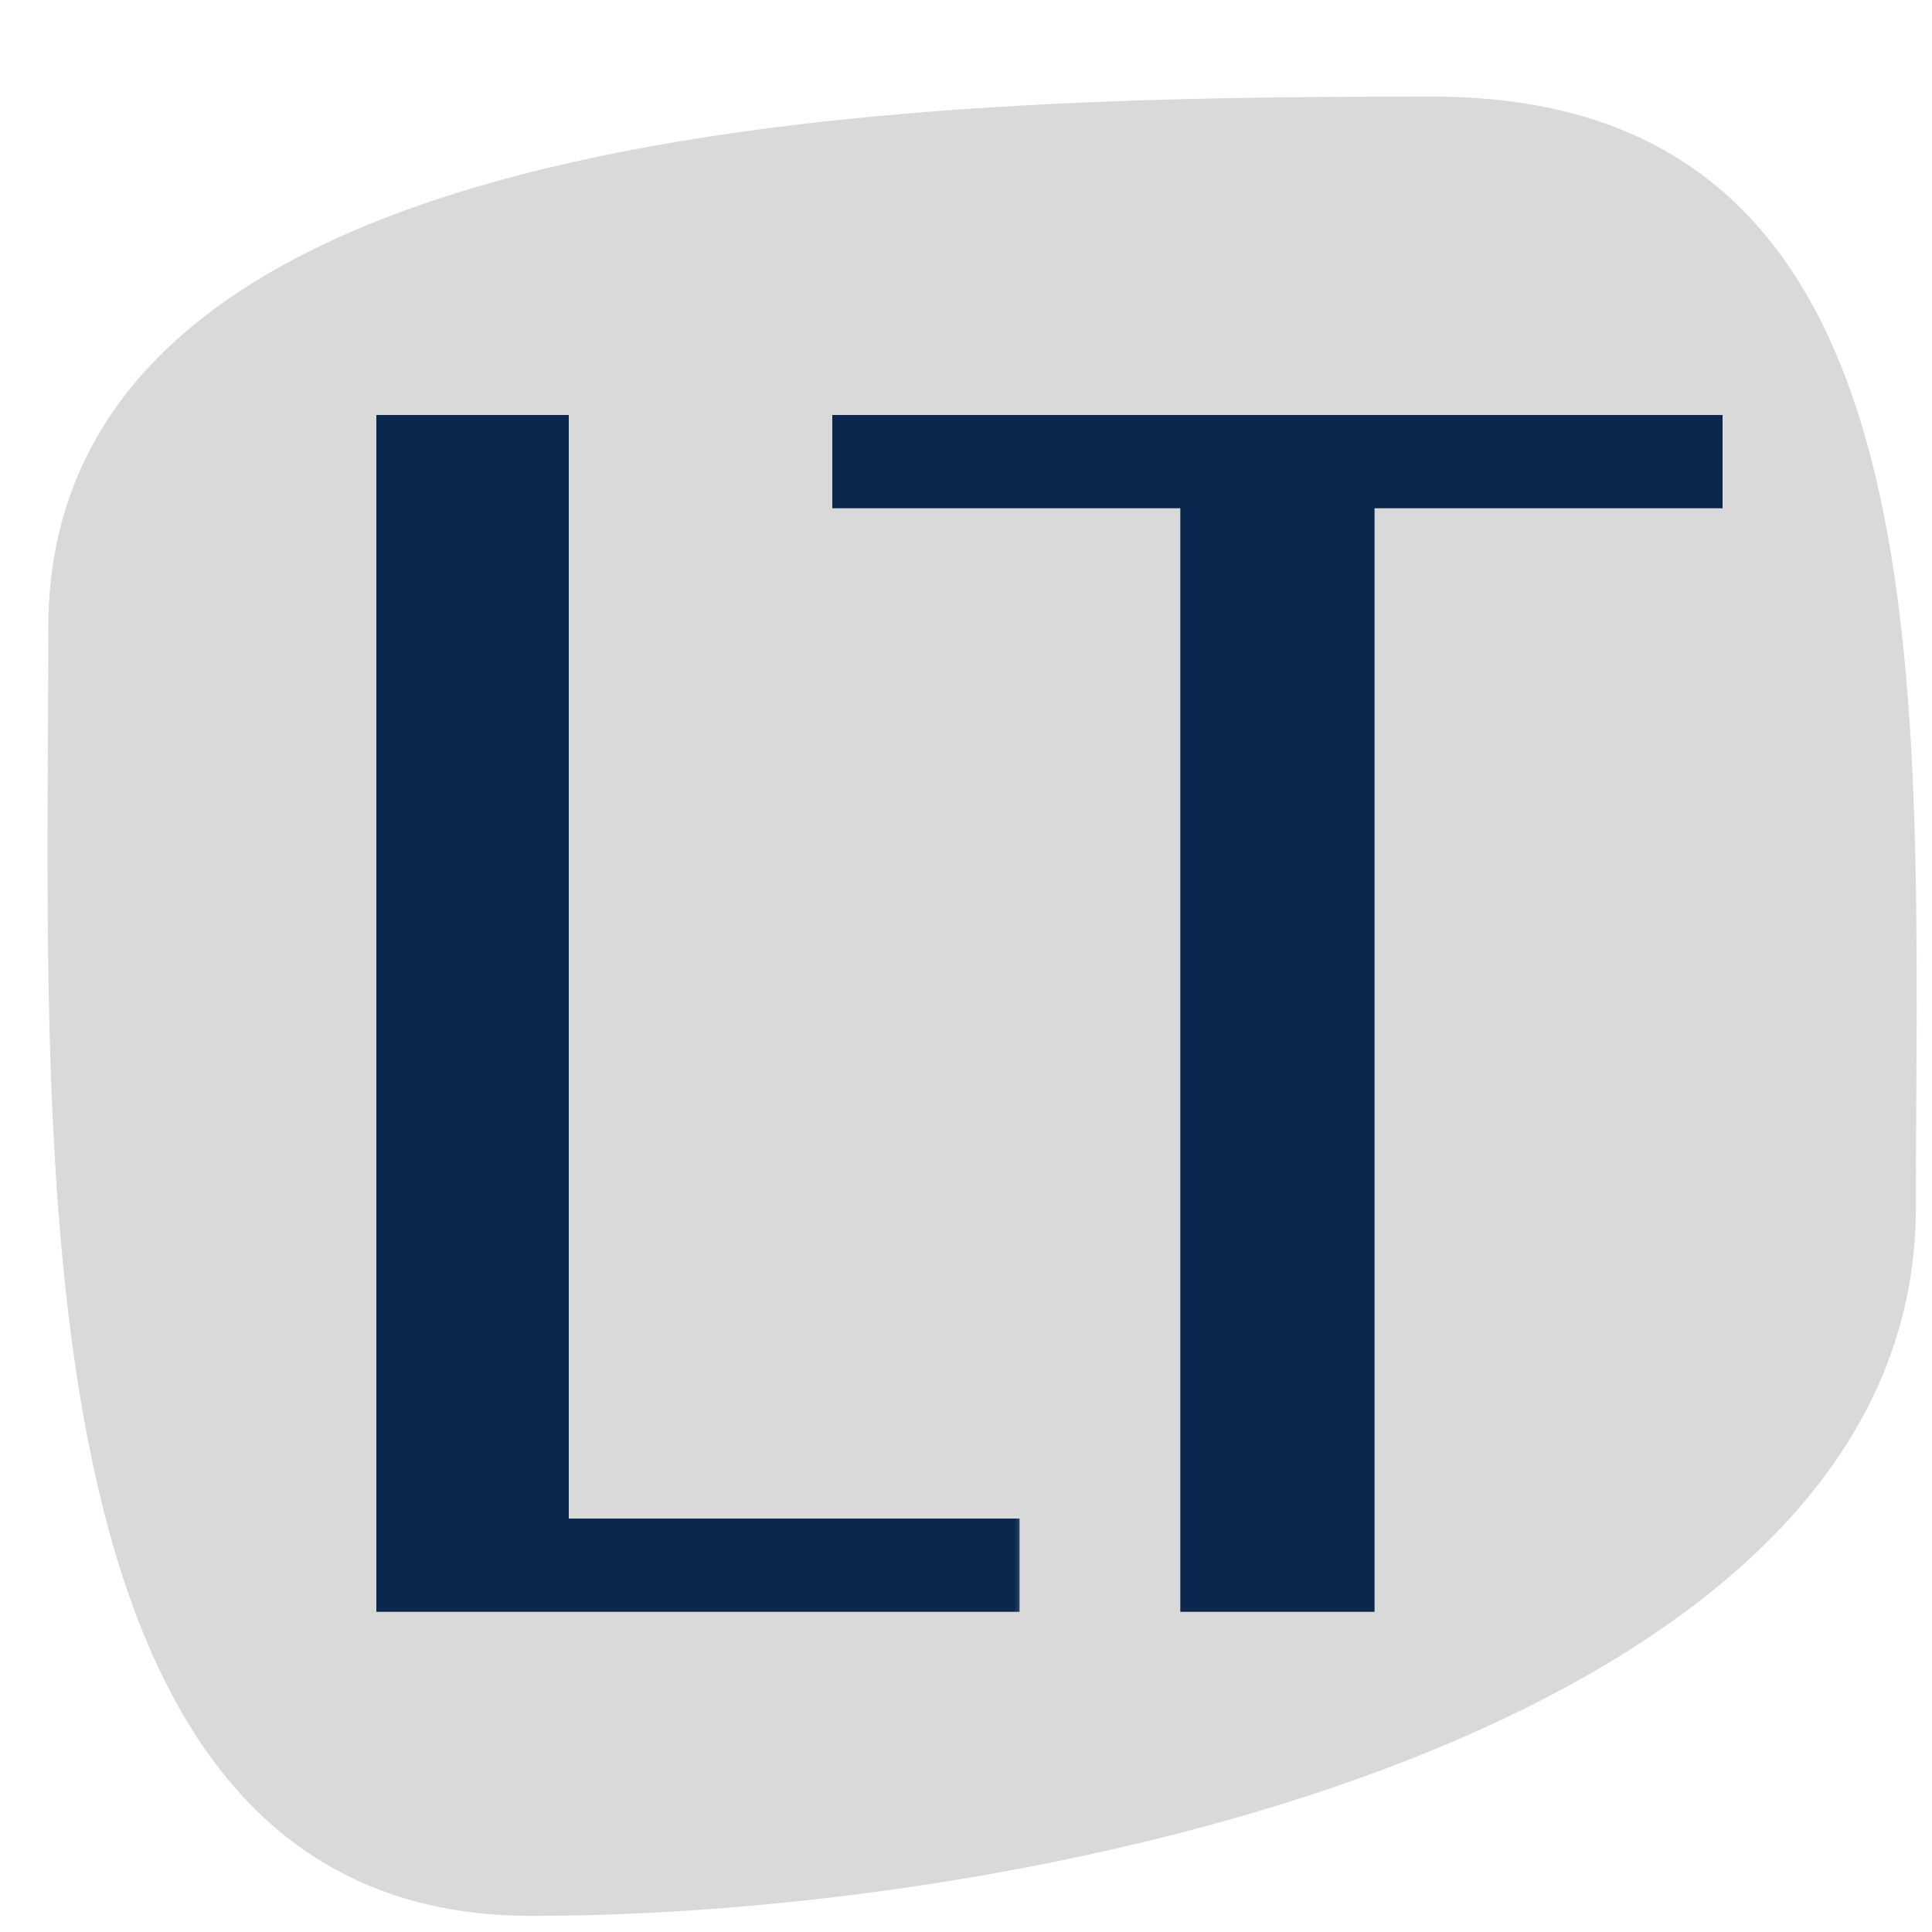 <svg width="60" height="60" viewBox="0 0 60 60" fill="none" xmlns="http://www.w3.org/2000/svg">
<g clip-path="url(#clip0_247_2)">
<path d="M59.5 37.5C59.5 53.516 32.792 59.5 16.5 59.5C0.208 59.5 1.5 35.516 1.5 19.5C1.5 3.484 28.208 3 44.5 3C60.792 3 59.5 21.484 59.5 37.5Z" fill="#D9D9D9"/>
<mask id="path-2-outside-1_247_2" maskUnits="userSpaceOnUse" x="11" y="12" width="21" height="39" fill="black">
<rect fill="white" x="11" y="12" width="21" height="39"/>
<path d="M16.664 48.16H30.664V49.056H12.688V13.888H16.664V48.16Z"/>
</mask>
<path d="M16.664 48.16H30.664V49.056H12.688V13.888H16.664V48.16Z" fill="#0A274E"/>
<path d="M16.664 48.16H15.664V49.16H16.664V48.16ZM30.664 48.16H31.664V47.16H30.664V48.16ZM30.664 49.056V50.056H31.664V49.056H30.664ZM12.688 49.056H11.688V50.056H12.688V49.056ZM12.688 13.888V12.888H11.688V13.888H12.688ZM16.664 13.888H17.664V12.888H16.664V13.888ZM16.664 48.16V49.16H30.664V48.16V47.16H16.664V48.16ZM30.664 48.16H29.664V49.056H30.664H31.664V48.16H30.664ZM30.664 49.056V48.056H12.688V49.056V50.056H30.664V49.056ZM12.688 49.056H13.688V13.888H12.688H11.688V49.056H12.688ZM12.688 13.888V14.888H16.664V13.888V12.888H12.688V13.888ZM16.664 13.888H15.664V48.16H16.664H17.664V13.888H16.664Z" fill="#0A274E" mask="url(#path-2-outside-1_247_2)"/>
<mask id="path-4-outside-2_247_2" maskUnits="userSpaceOnUse" x="25" y="12" width="29" height="39" fill="black">
<rect fill="white" x="25" y="12" width="29" height="39"/>
<path d="M52.496 13.888V14.784H41.688V49.056H37.656V14.784H26.848V13.888H52.496Z"/>
</mask>
<path d="M52.496 13.888V14.784H41.688V49.056H37.656V14.784H26.848V13.888H52.496Z" fill="#0A274E"/>
<path d="M52.496 13.888H53.496V12.888H52.496V13.888ZM52.496 14.784V15.784H53.496V14.784H52.496ZM41.688 14.784V13.784H40.688V14.784H41.688ZM41.688 49.056V50.056H42.688V49.056H41.688ZM37.656 49.056H36.656V50.056H37.656V49.056ZM37.656 14.784H38.656V13.784H37.656V14.784ZM26.848 14.784H25.848V15.784H26.848V14.784ZM26.848 13.888V12.888H25.848V13.888H26.848ZM52.496 13.888H51.496V14.784H52.496H53.496V13.888H52.496ZM52.496 14.784V13.784H41.688V14.784V15.784H52.496V14.784ZM41.688 14.784H40.688V49.056H41.688H42.688V14.784H41.688ZM41.688 49.056V48.056H37.656V49.056V50.056H41.688V49.056ZM37.656 49.056H38.656V14.784H37.656H36.656V49.056H37.656ZM37.656 14.784V13.784H26.848V14.784V15.784H37.656V14.784ZM26.848 14.784H27.848V13.888H26.848H25.848V14.784H26.848ZM26.848 13.888V14.888H52.496V13.888V12.888H26.848V13.888Z" fill="#0A274E" mask="url(#path-4-outside-2_247_2)"/>
</g>
<defs>
<clipPath id="clip0_247_2">
<rect width="60" height="60" fill="white"/>
</clipPath>
</defs>
</svg>
